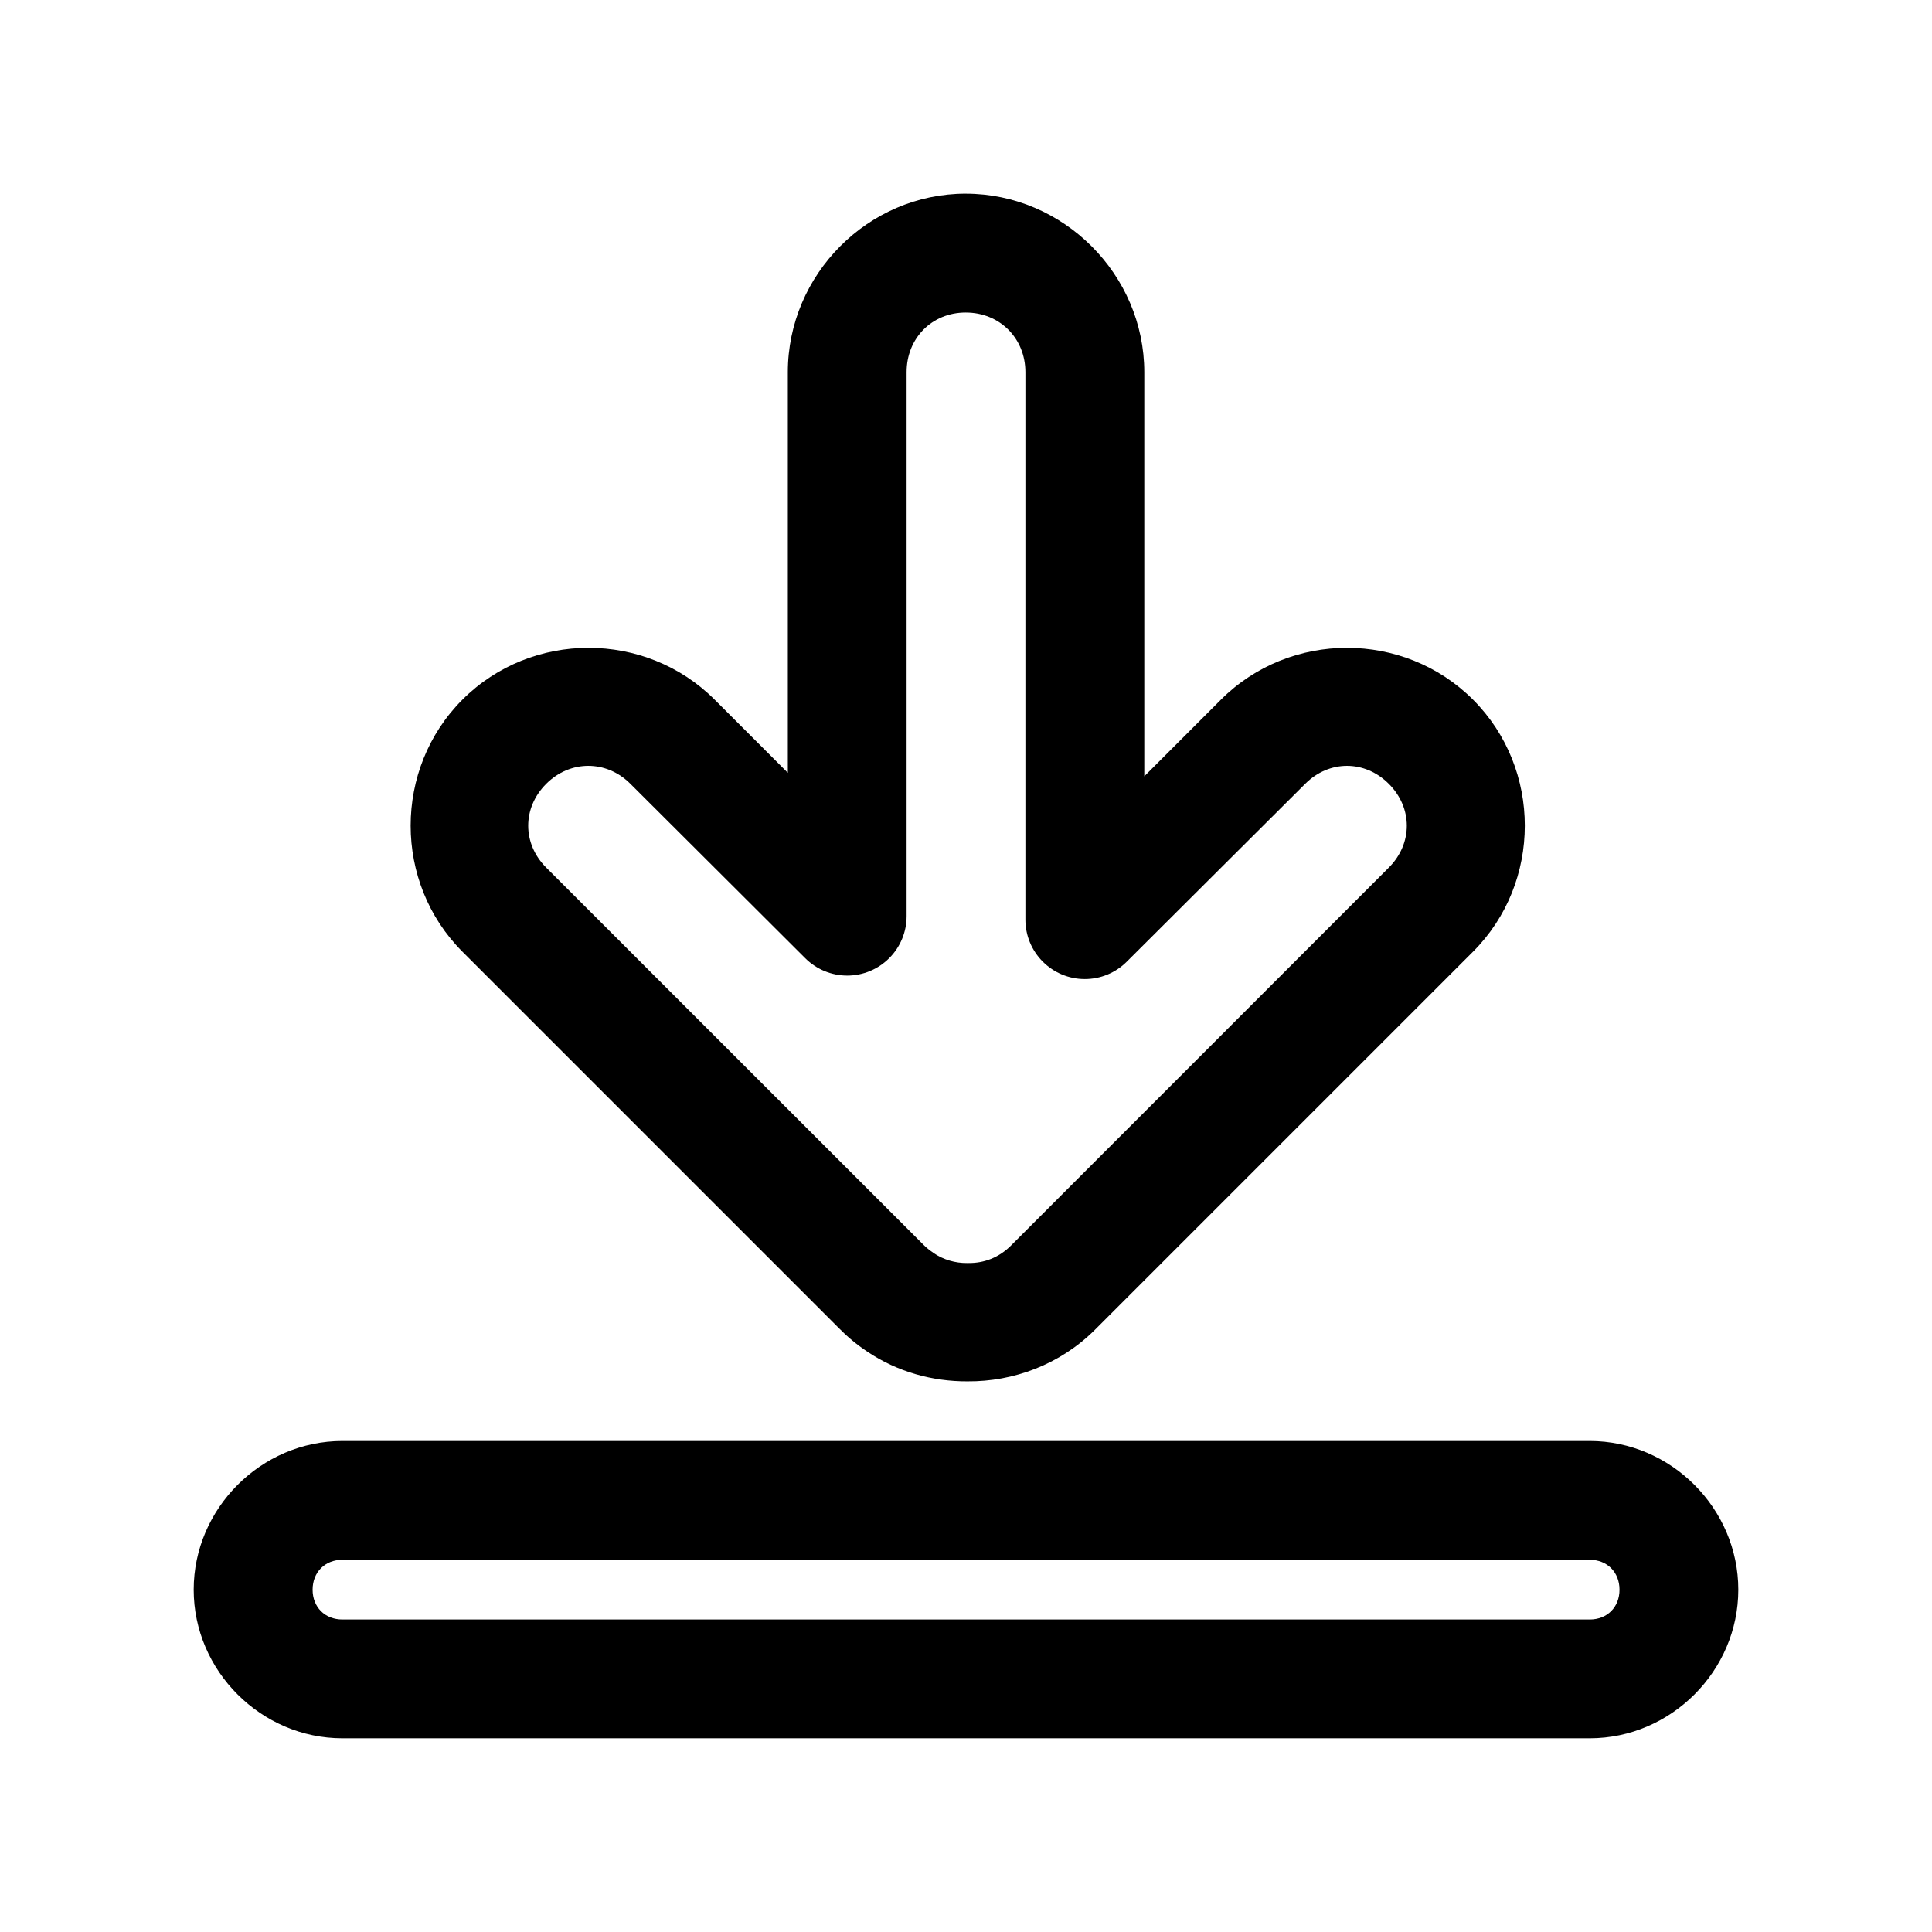 <?xml version="1.0" encoding="UTF-8"?>
<!-- Uploaded to: ICON Repo, www.iconrepo.com, Generator: ICON Repo Mixer Tools -->
<svg fill="#000000" width="800px" height="800px" version="1.1" viewBox="144 144 512 512" xmlns="http://www.w3.org/2000/svg">
 <path d="m399.94 195.32c-25.887 0-47.156 21.422-47.156 47.309v106.18l-19.398-19.398c-18.305-18.305-48.527-18.305-66.832 0-18.305 18.305-18.305 48.496 0 66.801l99.691 99.691c2.277 2.324 4.785 4.426 7.562 6.269 8.008 5.398 17.332 7.949 26.59 7.902 12.172 0.102 24.547-4.445 33.816-13.711l100.15-100.15c18.305-18.305 18.305-48.496 0-66.801-18.305-18.305-48.496-18.305-66.801 0l-20.316 20.324v-107.1c0-25.887-21.422-47.309-47.309-47.309zm0 31.508c8.992 0 15.801 6.809 15.801 15.801v145.1c0 4.168 1.656 8.164 4.602 11.113 2.945 2.949 6.941 4.613 11.109 4.621s8.168-1.637 11.125-4.578l47.312-47.156c6.359-6.359 15.805-6.359 22.164 0s6.359 15.836 0 22.195l-100.12 100.15c-3.215 3.215-7.164 4.691-11.281 4.641l-0.004 0.004h-0.34c-3.133 0.031-6.242-0.852-8.945-2.676-0.043-0.039-0.082-0.082-0.125-0.121-0.898-0.598-1.754-1.273-2.551-2.09l-0.125-0.125-99.812-99.785c-6.359-6.359-6.359-15.836 0-22.195s15.957-6.359 22.316 0l46.359 46.234c2.957 2.938 6.957 4.586 11.129 4.578 4.168-0.008 8.16-1.672 11.105-4.621s4.602-6.945 4.602-11.113v-144.18c0-8.992 6.688-15.801 15.68-15.801zm-165.2 299.05c-21.527 0-39.41 17.883-39.41 39.41 0 21.527 17.883 39.379 39.41 39.379h330.55c21.527 0 39.379-17.852 39.379-39.379 0-21.527-17.852-39.41-39.379-39.41zm0 31.48h330.55c4.633 0 7.898 3.301 7.898 7.93 0 4.633-3.269 7.898-7.898 7.898h-330.55c-4.633 0-7.898-3.269-7.898-7.898 0-4.633 3.269-7.93 7.898-7.93z"/>
</svg>